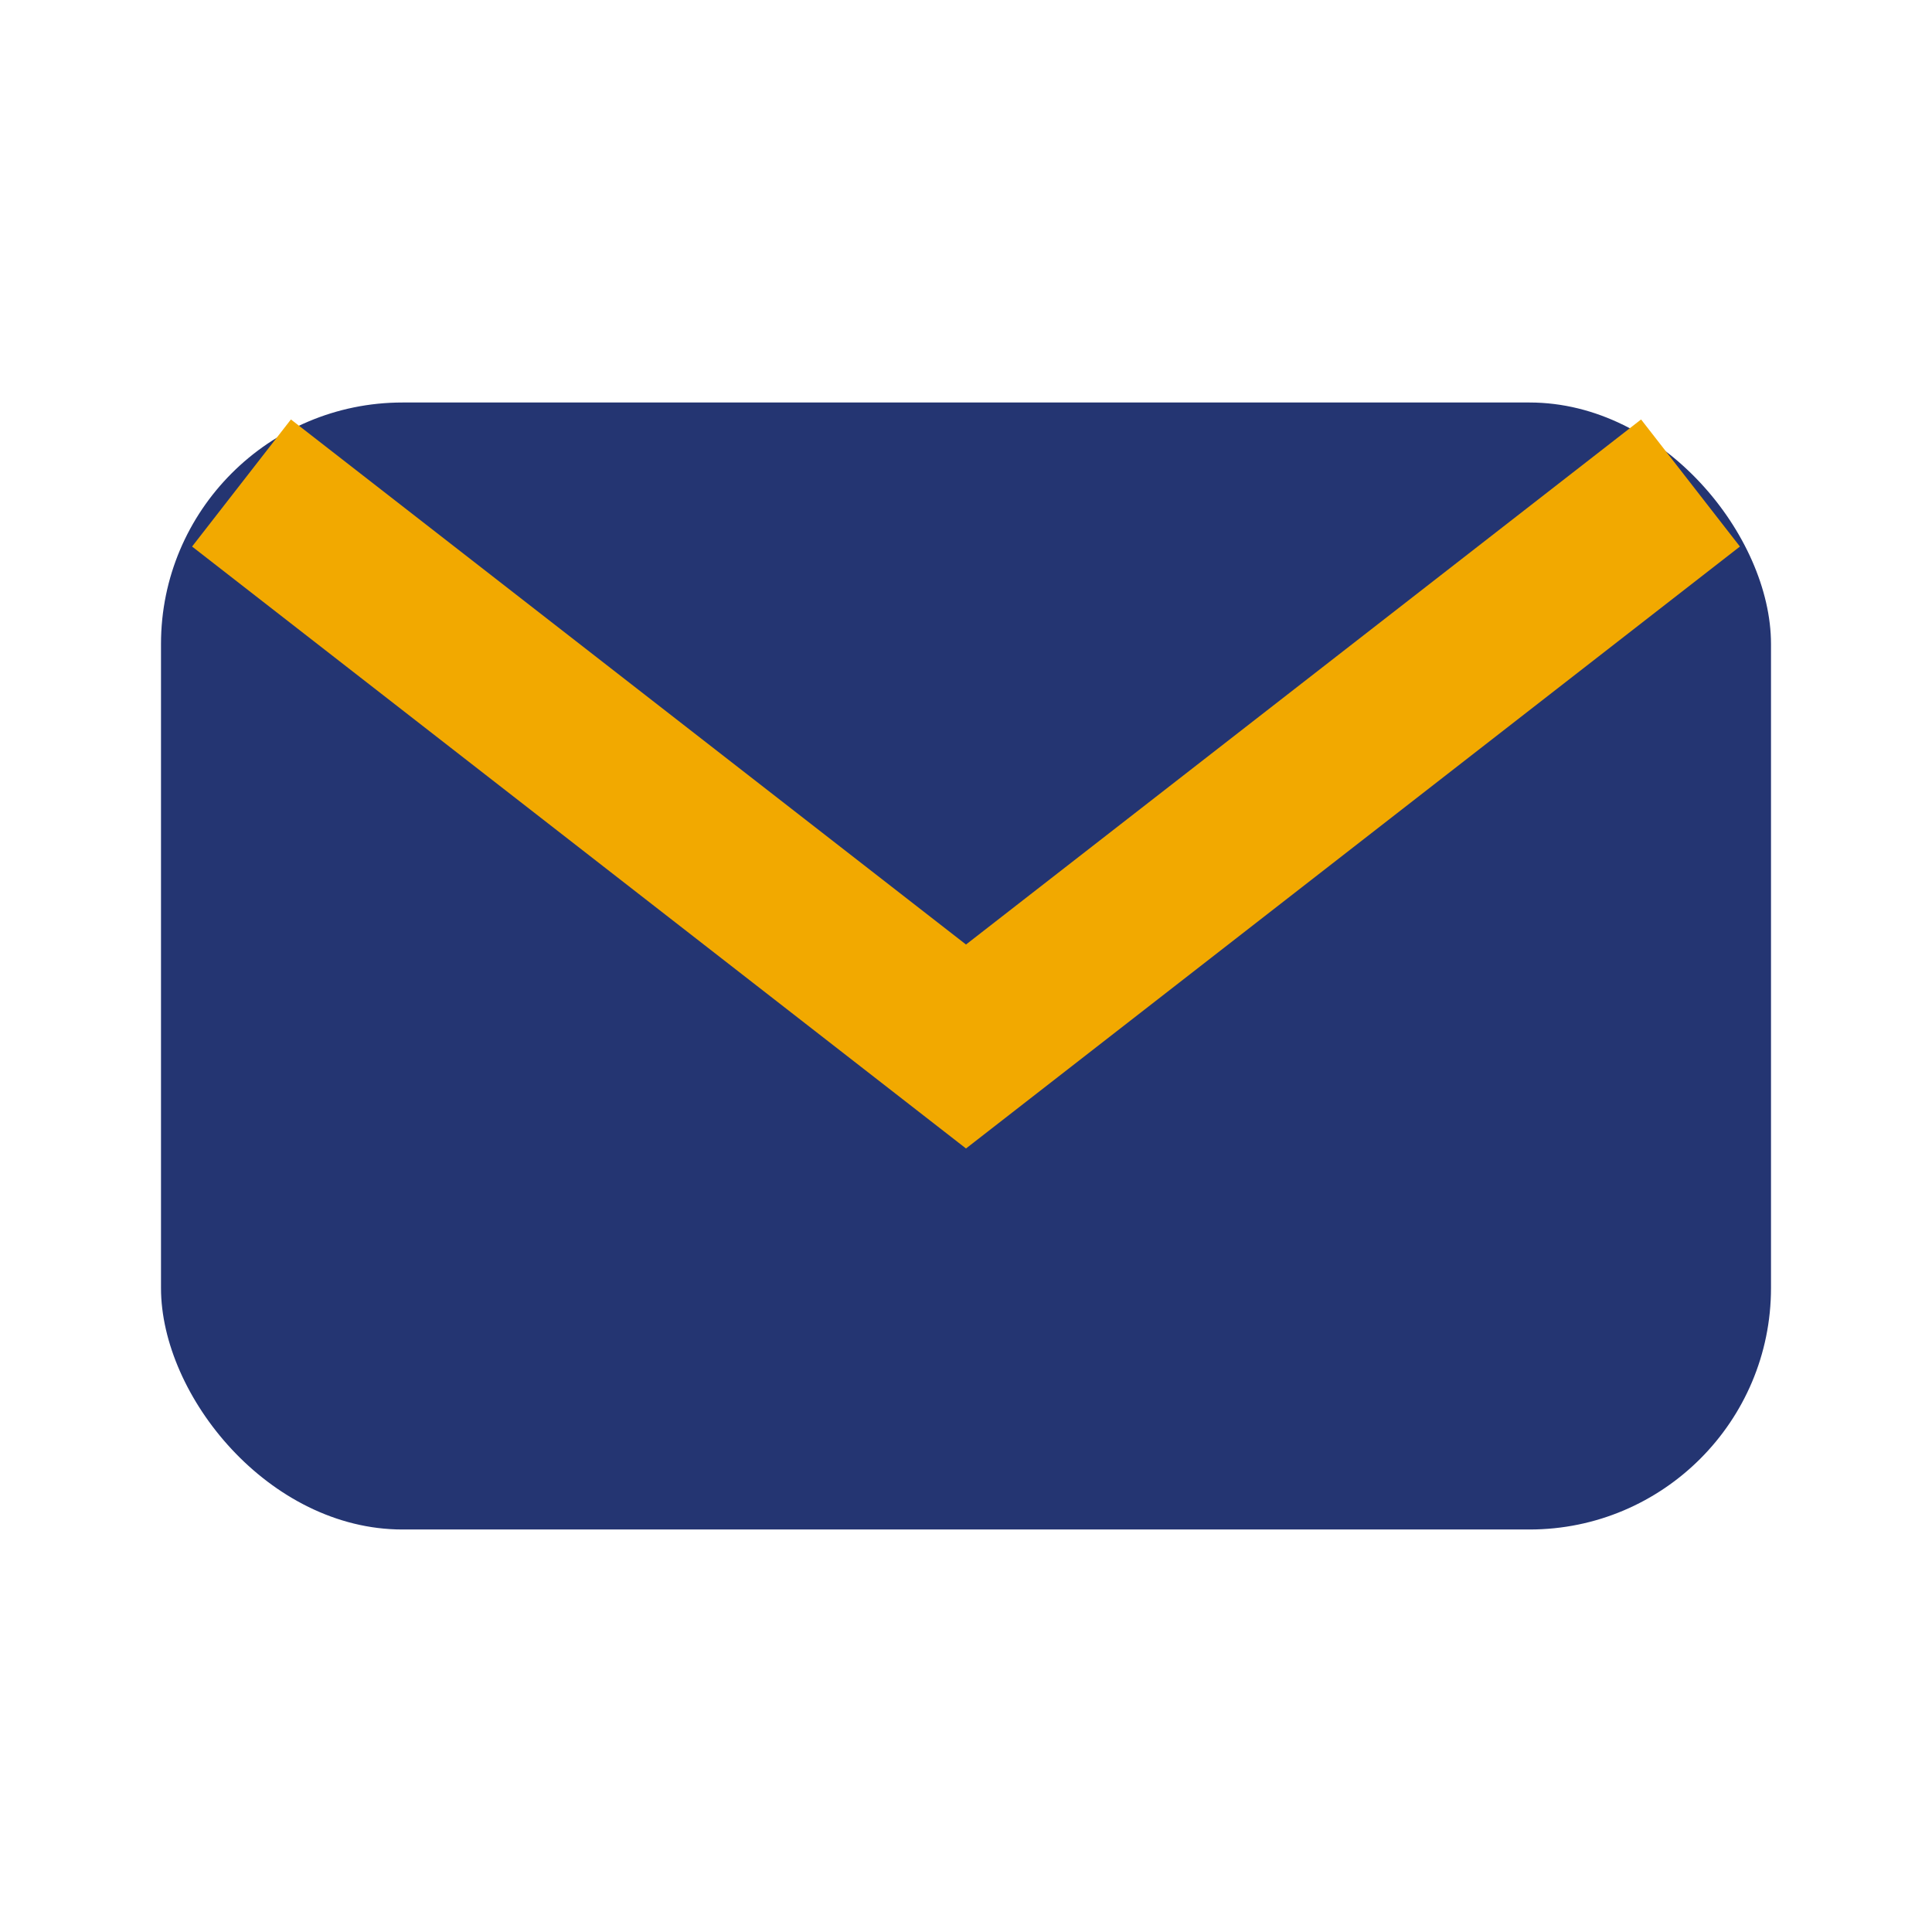 <?xml version="1.0" encoding="UTF-8"?>
<svg xmlns="http://www.w3.org/2000/svg" width="24" height="24" viewBox="0 0 24 24"><rect fill="#243572" x="2" y="5" width="20" height="14" rx="3"/><path fill="none" stroke="#F2A900" stroke-width="2" d="M3 6l9 7 9-7"/></svg>